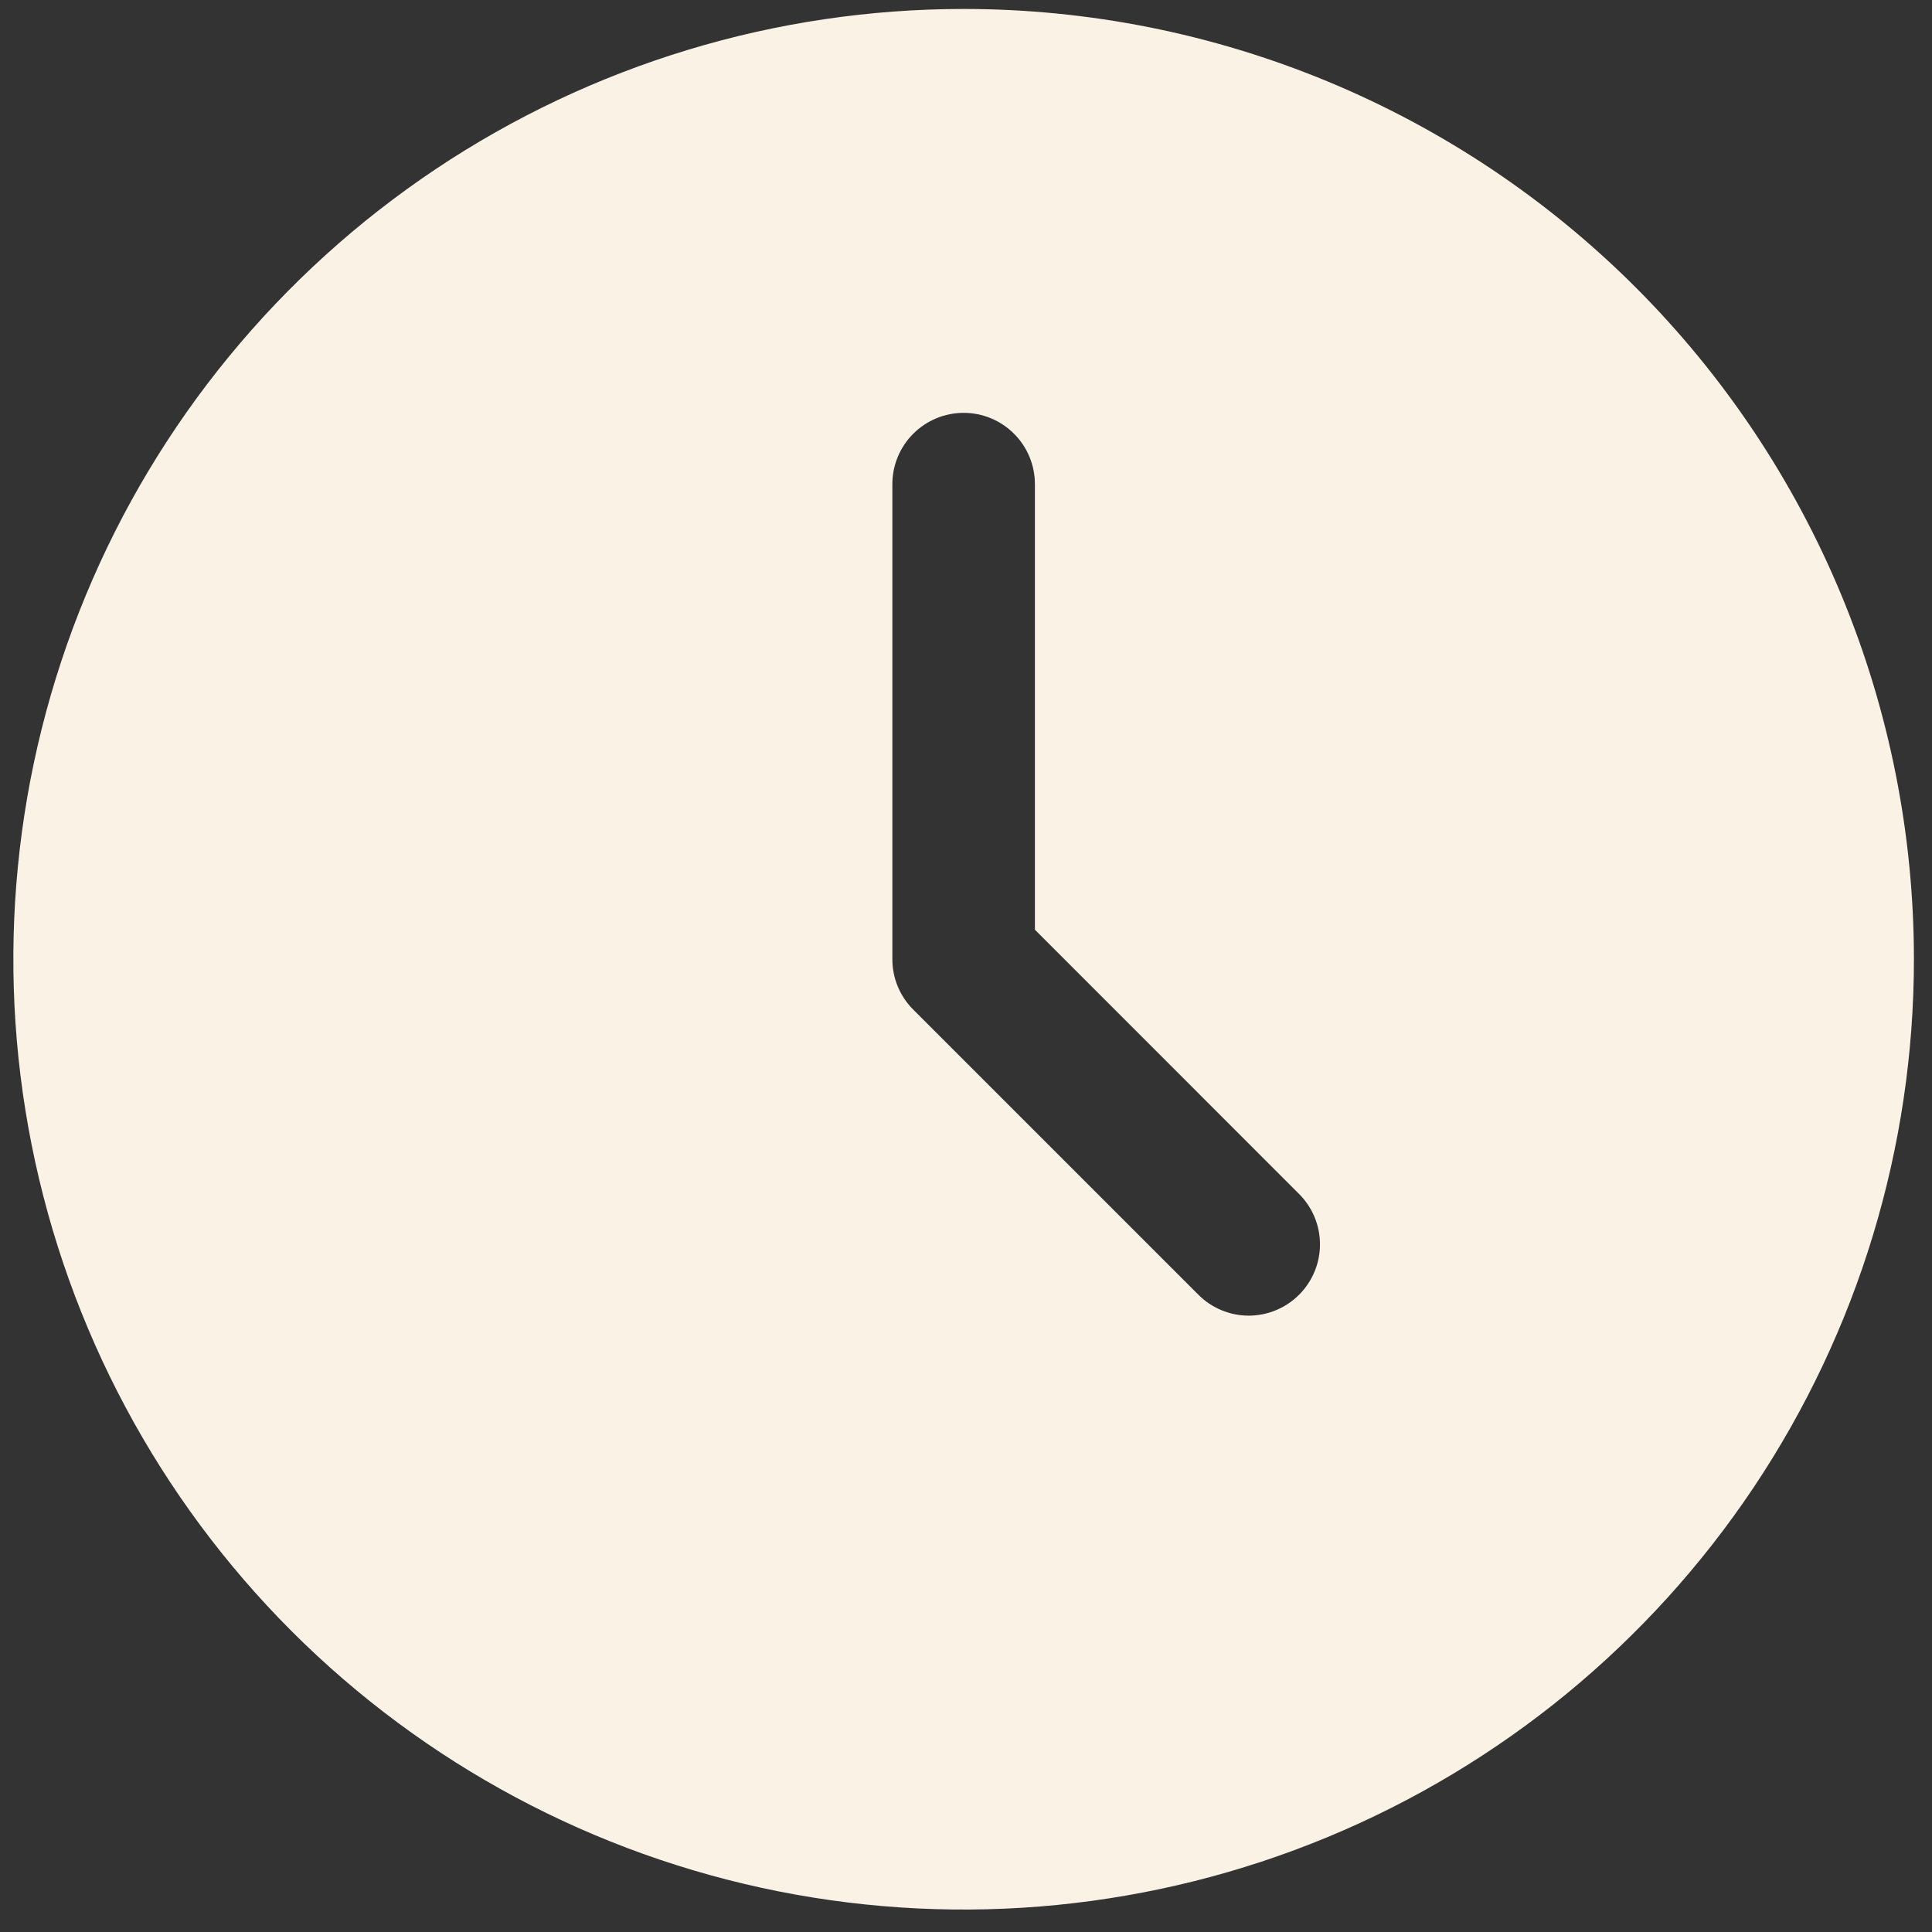 <?xml version="1.0" encoding="UTF-8"?> <svg xmlns="http://www.w3.org/2000/svg" width="78" height="78" viewBox="0 0 78 78" fill="none"><rect x="0" y="0" width="78" height="78" fill="#333333" stroke="none"/><path fill-rule="evenodd" clip-rule="evenodd" d="M38.905 0.362C31.317 0.362 23.899 2.612 17.59 6.828C11.281 11.044 6.363 17.036 3.459 24.046C0.556 31.056 -0.204 38.771 1.276 46.213C2.756 53.655 6.41 60.491 11.776 65.857C17.142 71.222 23.978 74.876 31.42 76.357C38.862 77.837 46.576 77.077 53.587 74.173C60.597 71.27 66.589 66.352 70.805 60.043C75.02 53.734 77.27 46.316 77.27 38.728C77.27 33.69 76.278 28.701 74.35 24.046C72.422 19.391 69.596 15.162 66.033 11.599C62.471 8.037 58.241 5.211 53.587 3.283C48.932 1.355 43.943 0.362 38.905 0.362ZM52.448 52.271C52.181 52.539 51.864 52.751 51.515 52.896C51.166 53.041 50.792 53.116 50.414 53.116C50.037 53.116 49.663 53.041 49.313 52.896C48.965 52.751 48.648 52.539 48.381 52.271L36.871 40.761C36.604 40.495 36.391 40.178 36.246 39.829C36.101 39.48 36.027 39.106 36.027 38.728V19.545C36.027 18.782 36.33 18.05 36.87 17.511C37.41 16.971 38.142 16.668 38.905 16.668C39.668 16.668 40.4 16.971 40.939 17.511C41.479 18.05 41.782 18.782 41.782 19.545V37.535L52.448 48.204C52.715 48.471 52.927 48.788 53.072 49.137C53.217 49.486 53.291 49.86 53.291 50.238C53.291 50.615 53.217 50.989 53.072 51.338C52.927 51.687 52.715 52.004 52.448 52.271Z" fill="#FAF2E5"></path></svg> 